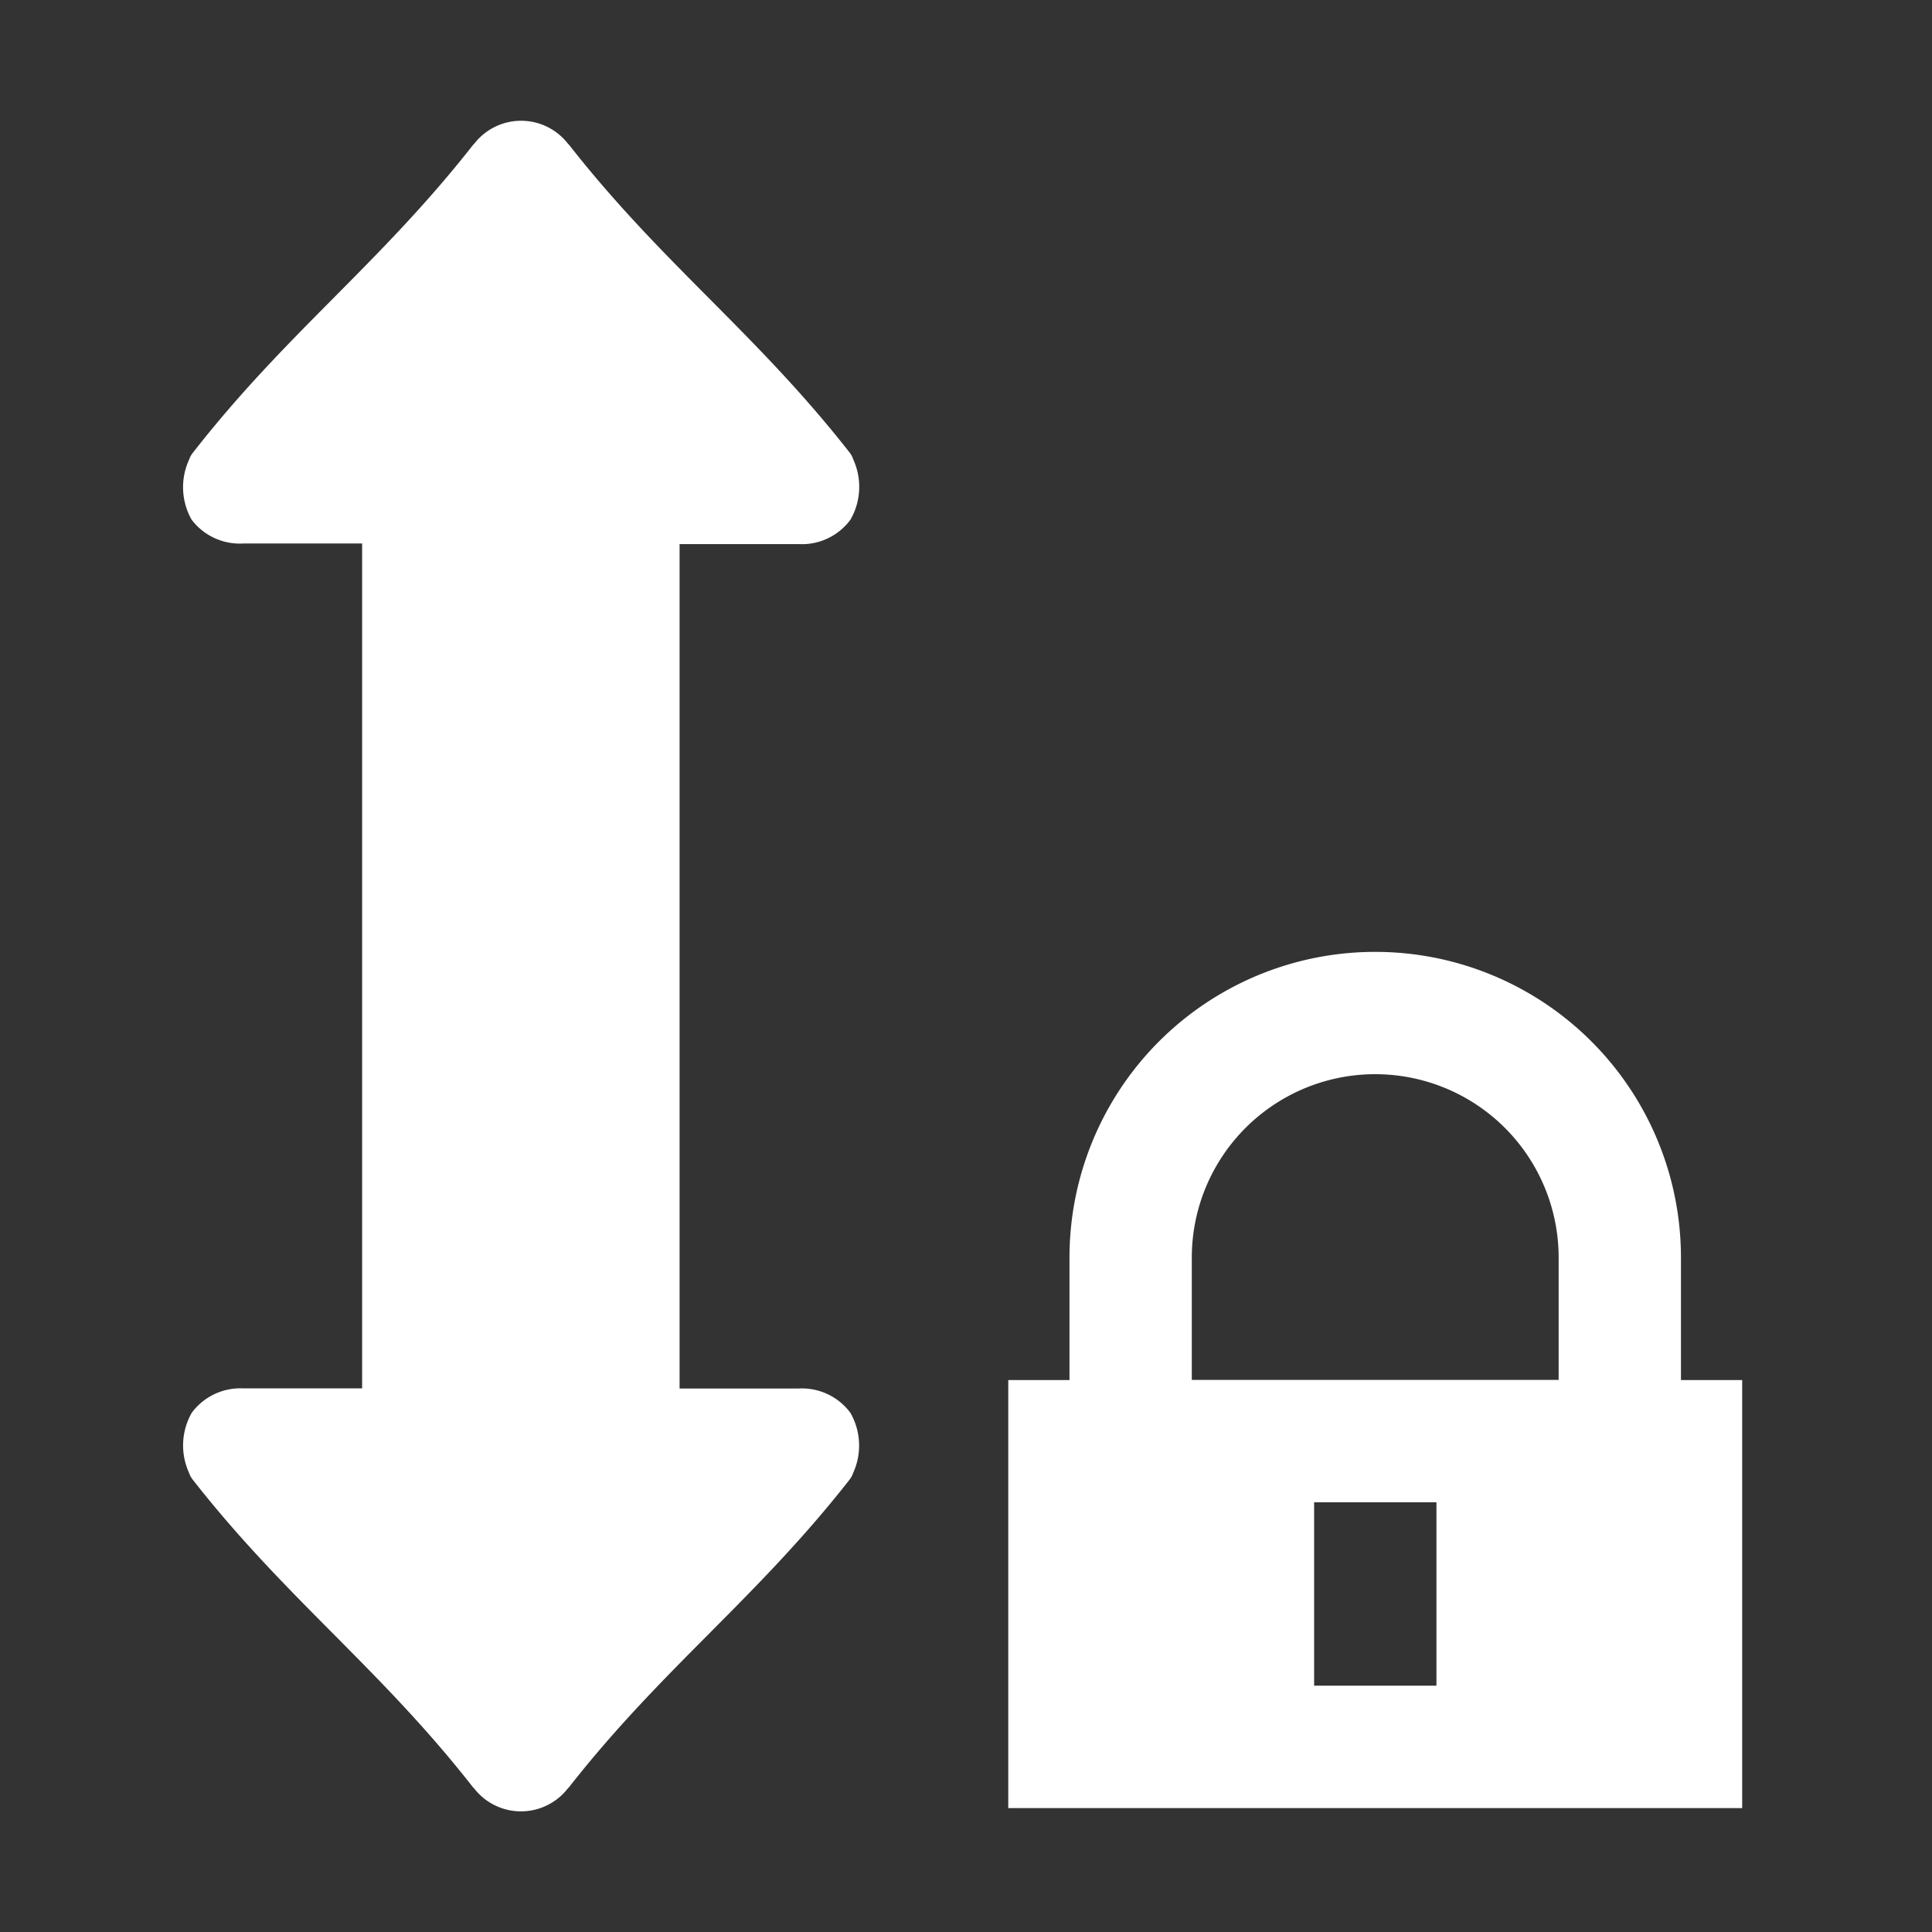 <?xml version="1.0" encoding="UTF-8" standalone="no"?>
<svg
   id="Layer_1"
   data-name="Layer 1"
   viewBox="0 0 16 16"
   version="1.1"
   sodipodi:docname="restrict_volume_lock.svg"
   width="16"
   height="16"
   inkscape:version="1.2 (dc2aedaf03, 2022-05-15)"
   xmlns:inkscape="http://www.inkscape.org/namespaces/inkscape"
   xmlns:sodipodi="http://sodipodi.sourceforge.net/DTD/sodipodi-0.dtd"
   xmlns="http://www.w3.org/2000/svg"
   xmlns:svg="http://www.w3.org/2000/svg"
   xmlns:rdf="http://www.w3.org/1999/02/22-rdf-syntax-ns#"
   xmlns:cc="http://creativecommons.org/ns#"
   xmlns:dc="http://purl.org/dc/elements/1.1/">
  <rect x="0" y="0" width="16" height="16" fill="#333333" stroke="none"/>
  <defs
     id="defs8128" />
  <sodipodi:namedview
     id="namedview8126"
     pagecolor="#ffffff"
     bordercolor="#666666"
     borderopacity="1.0"
     inkscape:showpageshadow="2"
     inkscape:pageopacity="0.0"
     inkscape:pagecheckerboard="0"
     inkscape:deskcolor="#d1d1d1"
     showgrid="false"
     inkscape:zoom="28.352865"
     inkscape:cx="11.004179"
     inkscape:cy="10.457497"
     inkscape:window-width="2530"
     inkscape:window-height="1050"
     inkscape:window-x="30"
     inkscape:window-y="0"
     inkscape:window-maximized="1"
     inkscape:current-layer="Layer_1" />
  <title
     id="title8121">height-arrow</title>
  <path
     d="M 5.628,11.499 H 6.616 a 0.499,0.499 0 0 1 0.427,0.202 0.546,0.546 0 0 1 0.023,0.496 0.197,0.197 0 0 1 -0.032,0.059 c -0.774,0.987 -1.547,1.557 -2.321,2.544 l -0.013,0.014 a 0.491,0.491 0 0 1 -0.771,0 l -0.013,-0.014 C 3.144,13.813 2.37,13.242 1.597,12.255 a 0.197,0.197 0 0 1 -0.032,-0.059 0.546,0.546 0 0 1 0.023,-0.496 0.501,0.501 0 0 1 0.427,-0.202 H 2.999 V 4.501 H 2.015 A 0.501,0.501 0 0 1 1.587,4.304 0.546,0.546 0 0 1 1.565,3.809 a 0.197,0.197 0 0 1 0.032,-0.059 C 2.37,2.758 3.144,2.187 3.917,1.201 l 0.013,-0.014 a 0.491,0.491 0 0 1 0.771,0 l 0.013,0.014 C 5.487,2.187 6.261,2.758 7.034,3.745 a 0.197,0.197 0 0 1 0.032,0.059 0.546,0.546 0 0 1 -0.023,0.5 0.499,0.499 0 0 1 -0.427,0.202 H 5.628 Z"
     id="path8123"
     style="fill:#ffffff;stroke-width:0.114" />
  <path
     d="M 11.389,7.883 A 2.532,2.532 0 0 0 8.857,10.416 v 1.013 H 8.35 v 3.545 H 14.428 V 11.429 H 13.921 V 10.416 A 2.532,2.532 0 0 0 11.389,7.883 Z m 0,1.013 a 1.519,1.519 0 0 1 1.519,1.519 v 1.013 H 9.87 V 10.416 A 1.519,1.519 0 0 1 11.389,8.896 Z m -0.506,3.545 h 1.013 v 1.519 h -1.013 z"
     fill="#e0e0e0"
     id="path8277"
     style="fill:#ffffff;stroke-width:0.506" />
</svg>
